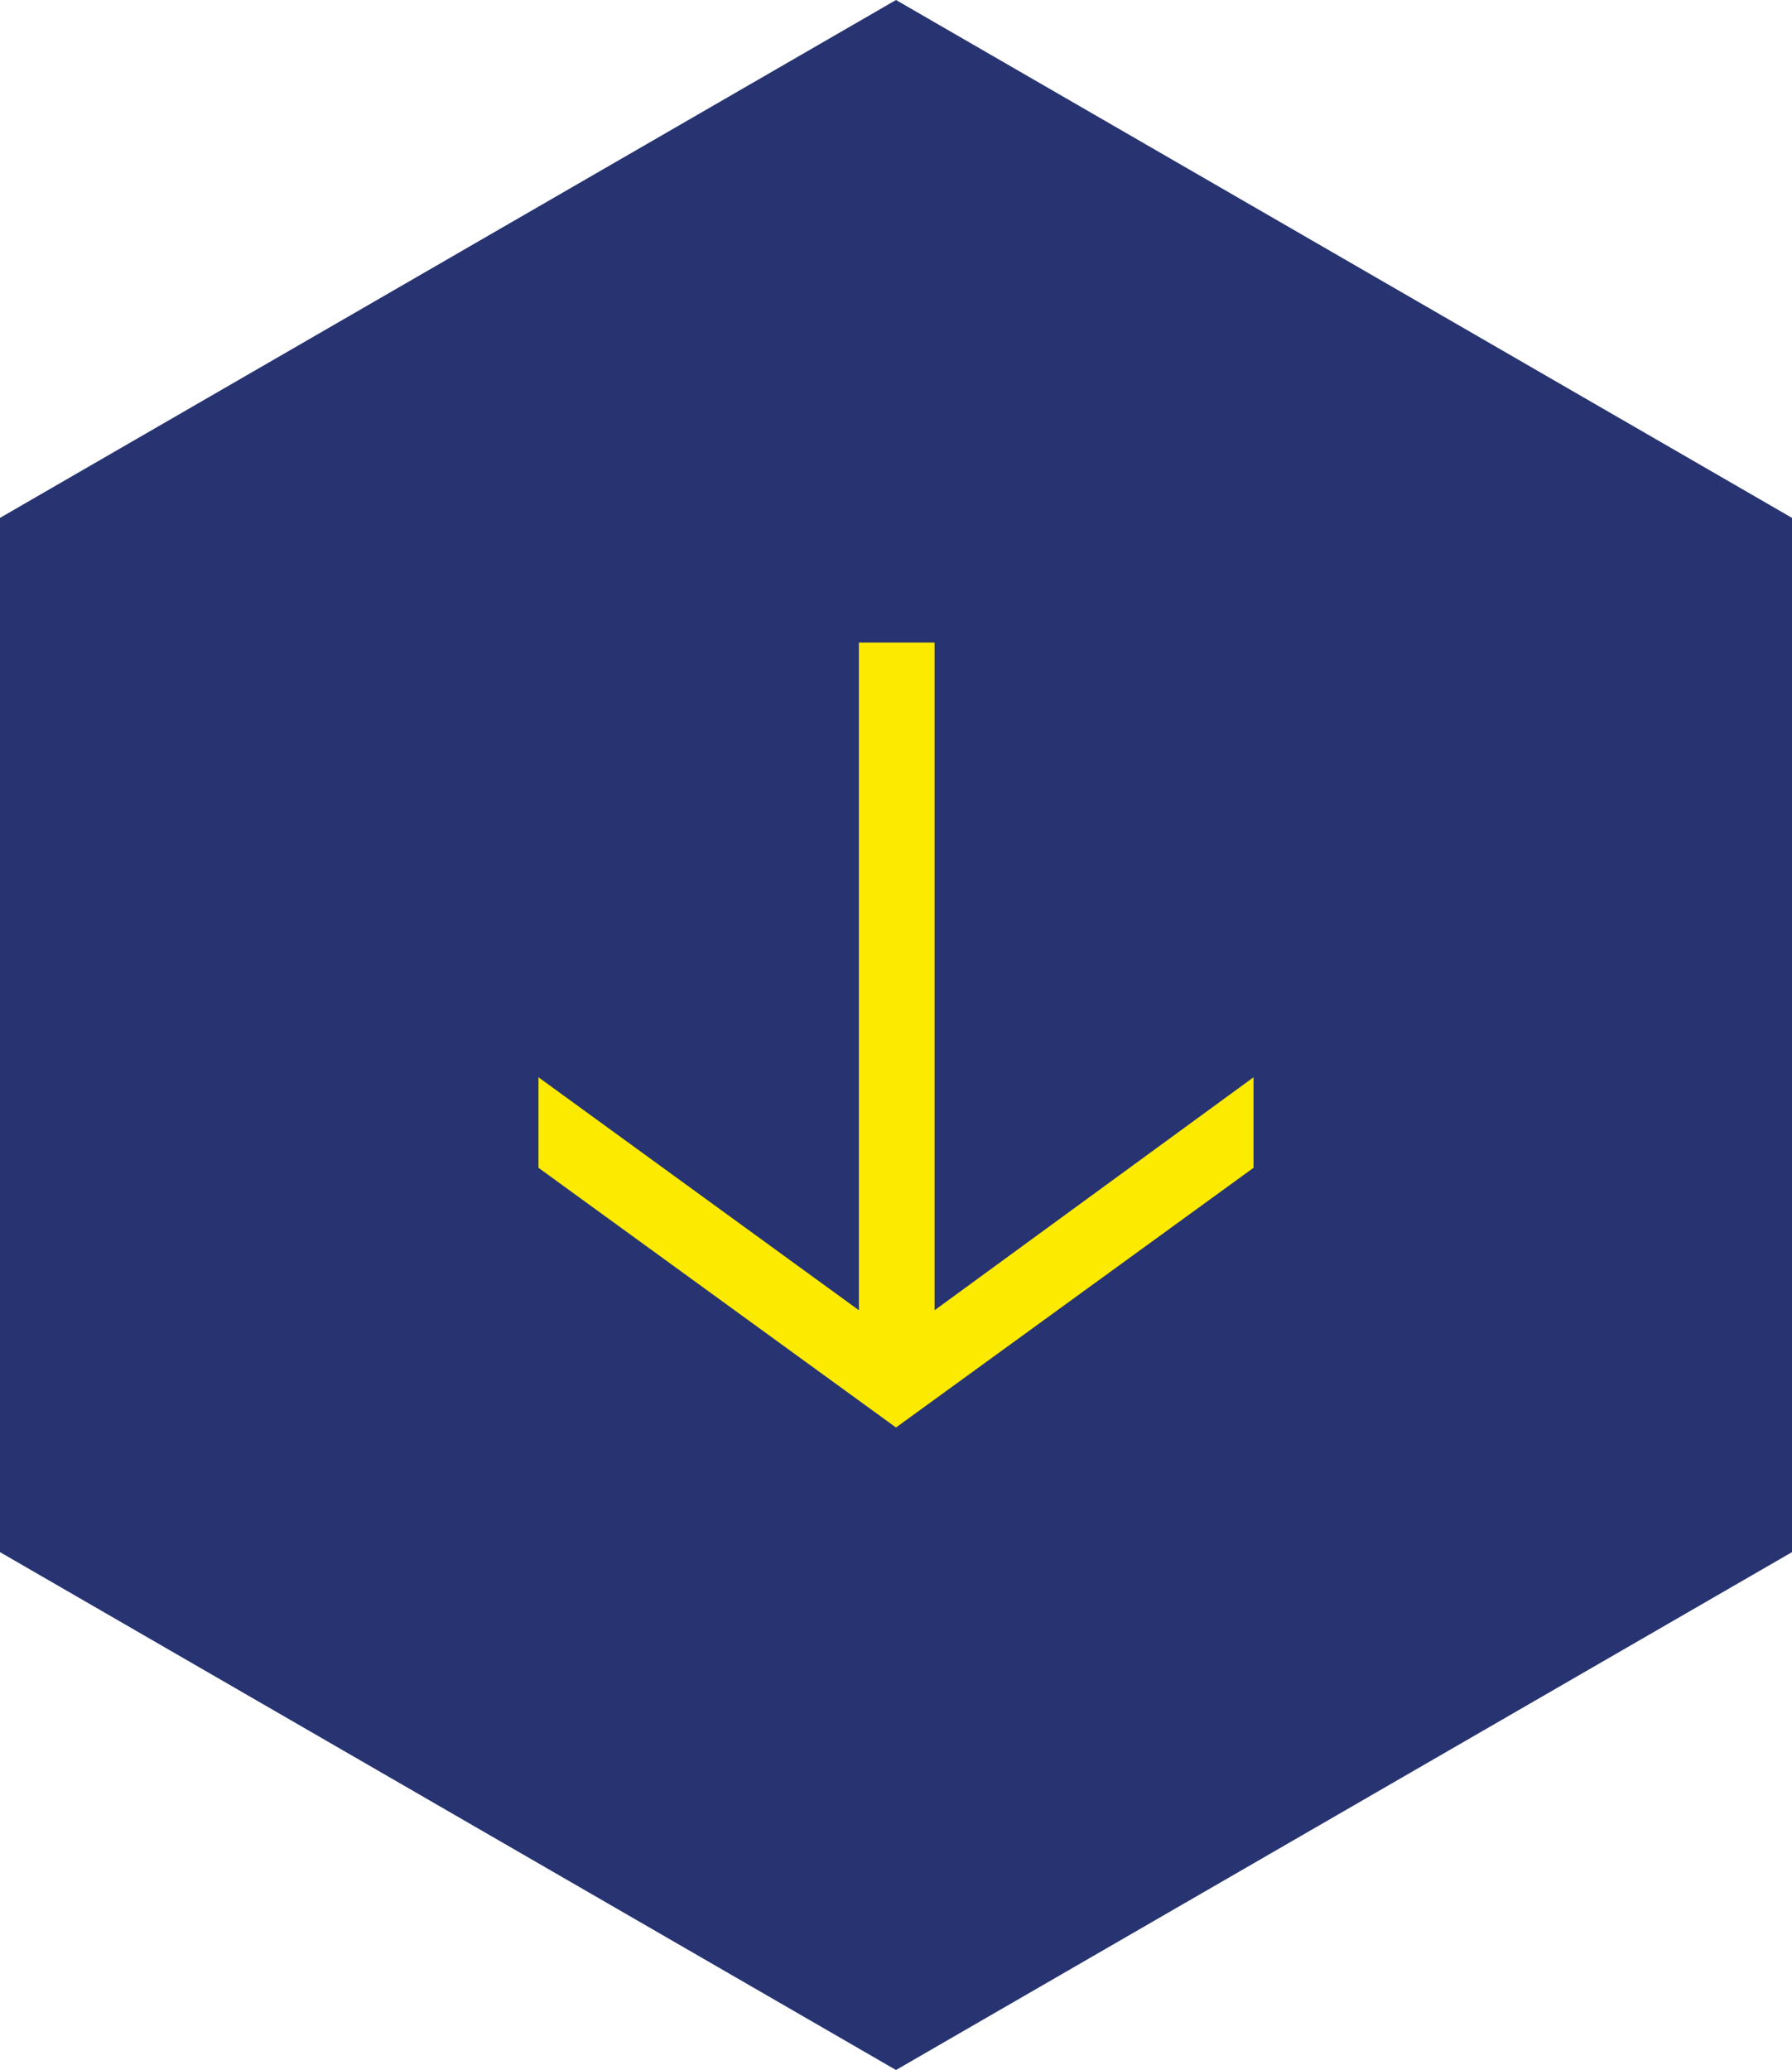<?xml version="1.0" encoding="utf-8"?>
<!-- Generator: Adobe Illustrator 28.3.0, SVG Export Plug-In . SVG Version: 6.00 Build 0)  -->
<svg version="1.1" id="Ebene_1" xmlns="http://www.w3.org/2000/svg" xmlns:xlink="http://www.w3.org/1999/xlink" x="0px" y="0px"
	 viewBox="0 0 120.8 139.5" style="enable-background:new 0 0 120.8 139.5;" xml:space="preserve">
<style type="text/css">
	.st0{fill:#273471;}
	.st1{fill:#FDEA01;}
</style>
<polygon class="st0" points="60.4,0 0,34.9 0,104.6 60.4,139.5 120.8,104.6 120.8,34.9 "/>
<polygon class="st1" points="60.4,96.2 36.3,78.7 36.3,72.6 57.9,88.3 57.9,43.3 63,43.3 63,88.3 84.5,72.6 84.5,78.7 "/>
</svg>
